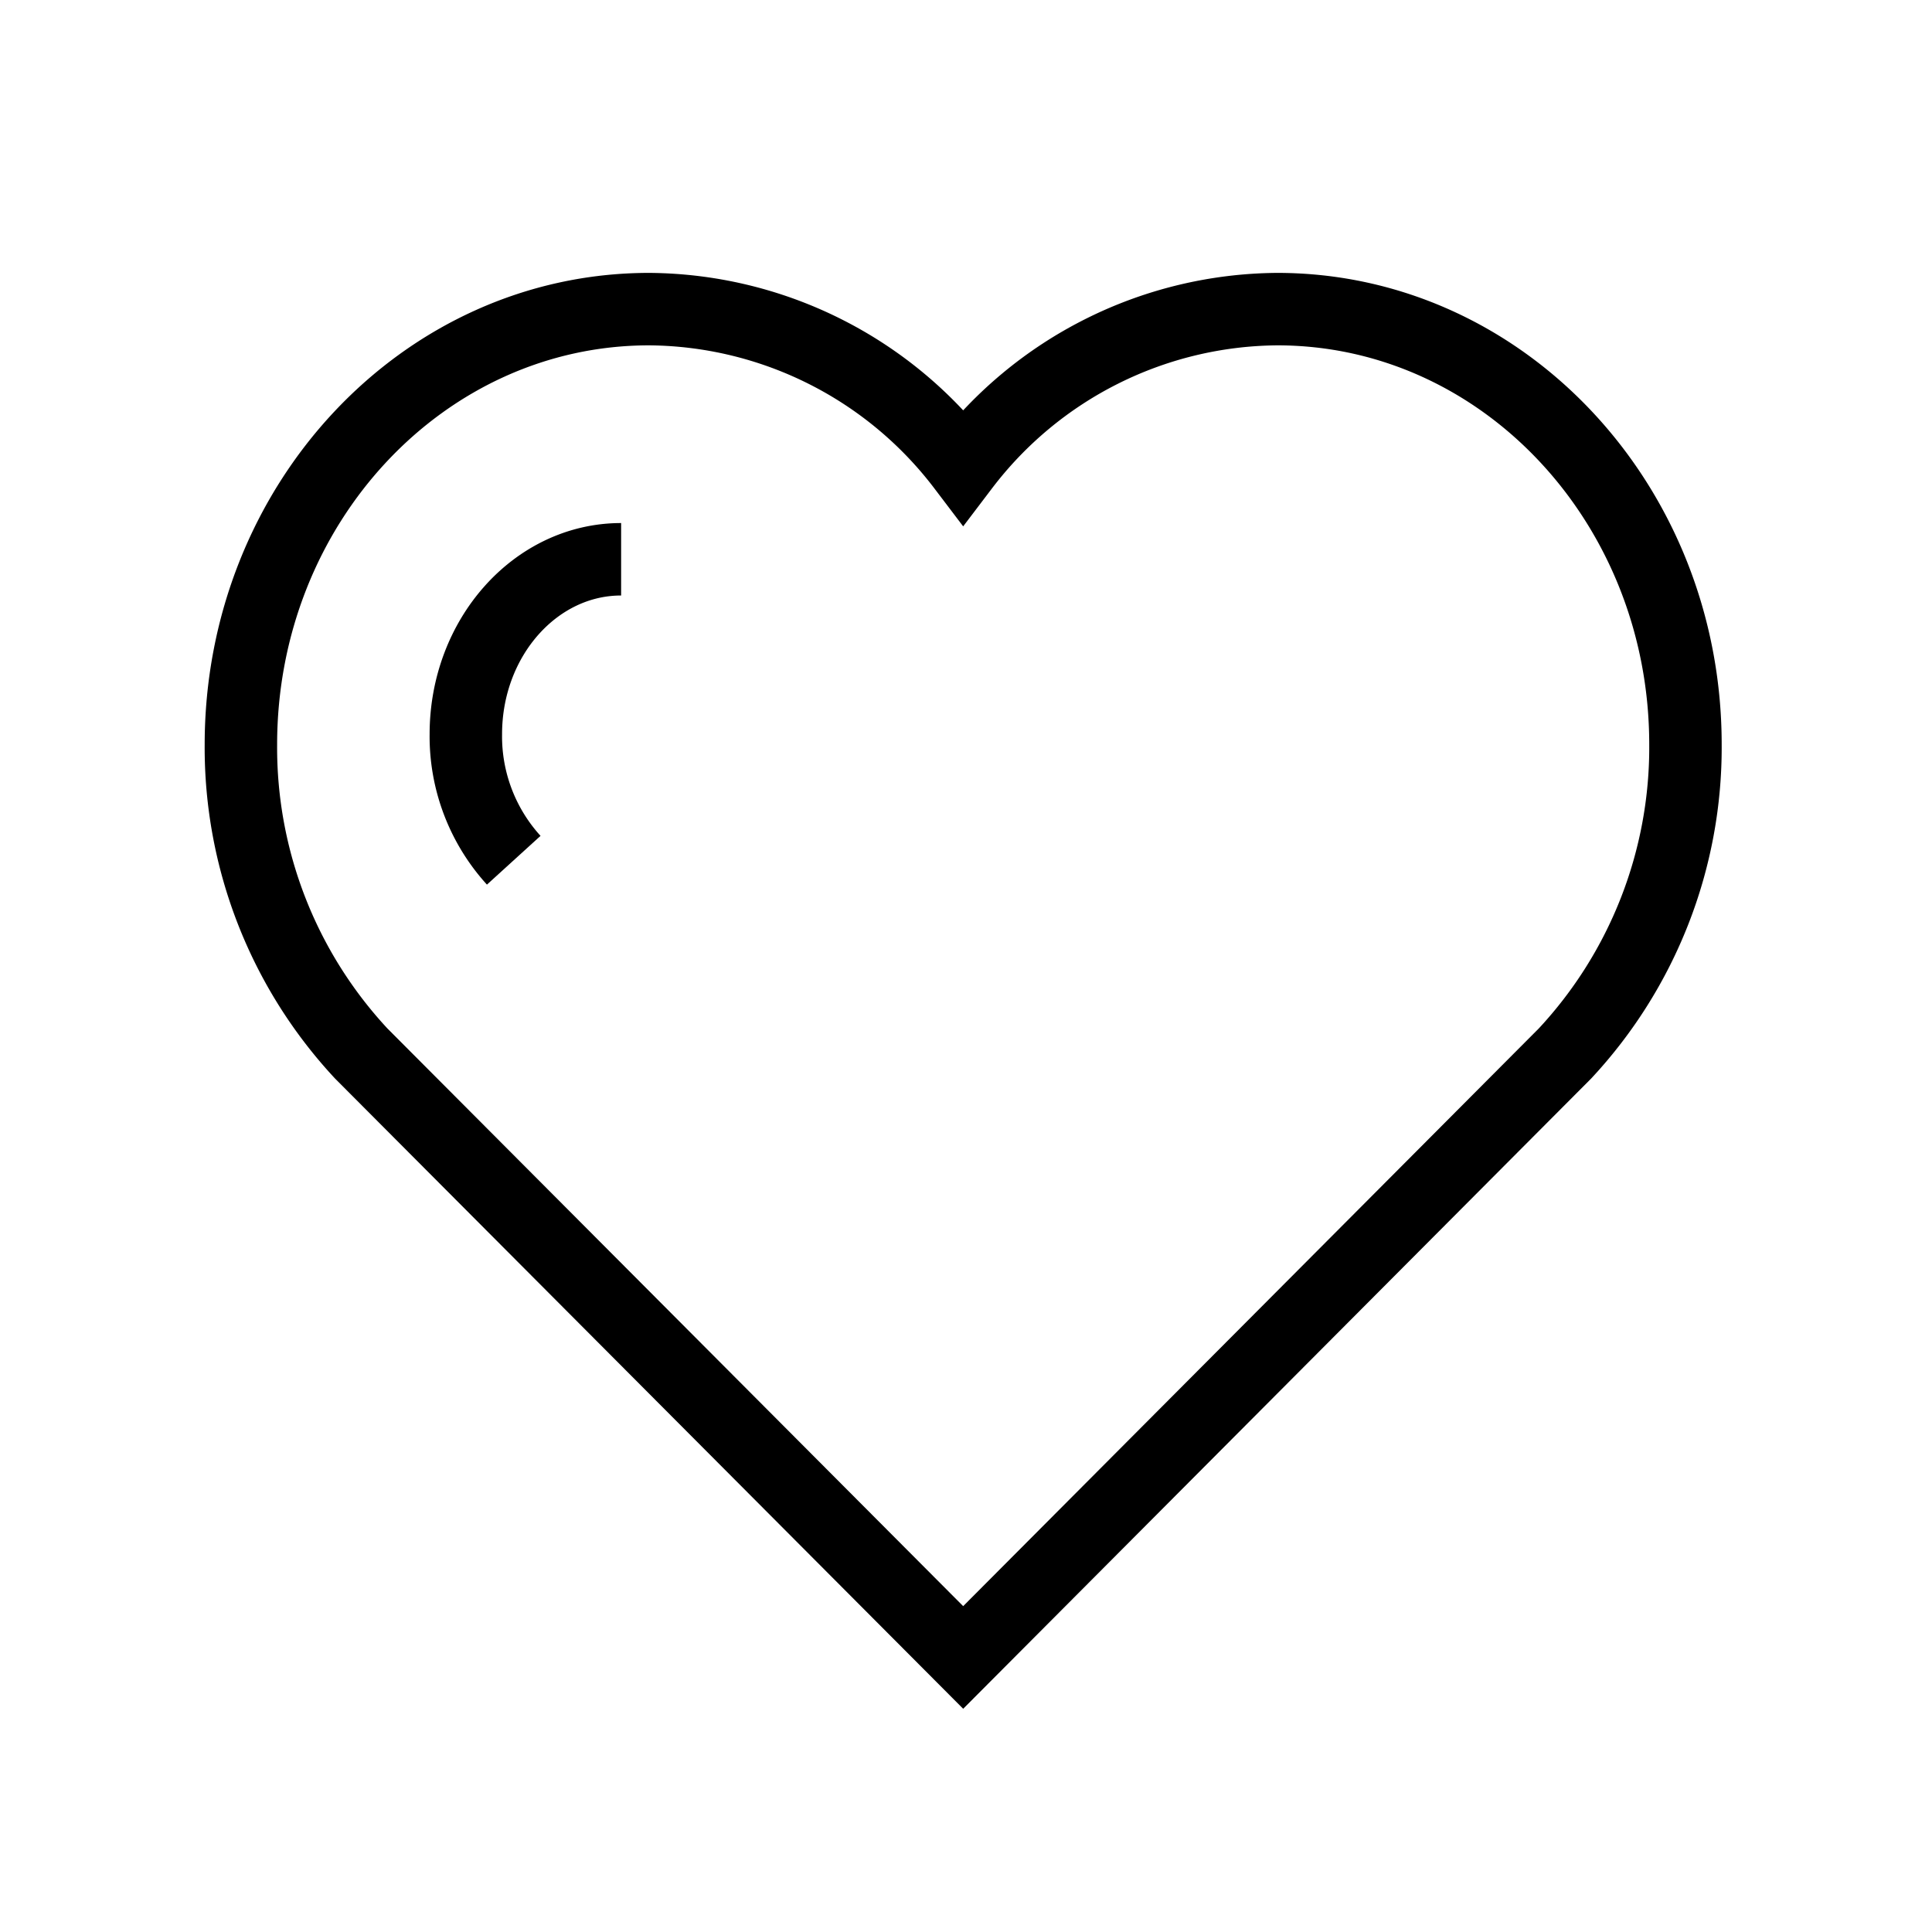 <svg id="Layer_1" data-name="Layer 1" xmlns="http://www.w3.org/2000/svg" viewBox="0 0 100 100"><defs><style>.cls-1{fill:none;stroke:#000;stroke-miterlimit:10;stroke-width:3.75px;}</style></defs><title>chervin-kitch-and-bath-about-icons</title><path class="cls-1" d="M49.854,85.79,81,54.532a23.234,23.234,0,0,0,6.239-15.99C87.242,26.092,77.78,16,66.11,16a20.6,20.6,0,0,0-16.256,8.143A20.593,20.593,0,0,0,33.6,16c-11.67,0-21.131,10.092-21.131,22.542A23.238,23.238,0,0,0,18.7,54.532L49.854,85.79Z"/><path class="cls-1" d="M26.591,44.526A9.524,9.524,0,0,1,24.112,38c0-4.991,3.606-9.052,8.037-9.052"/></svg>
